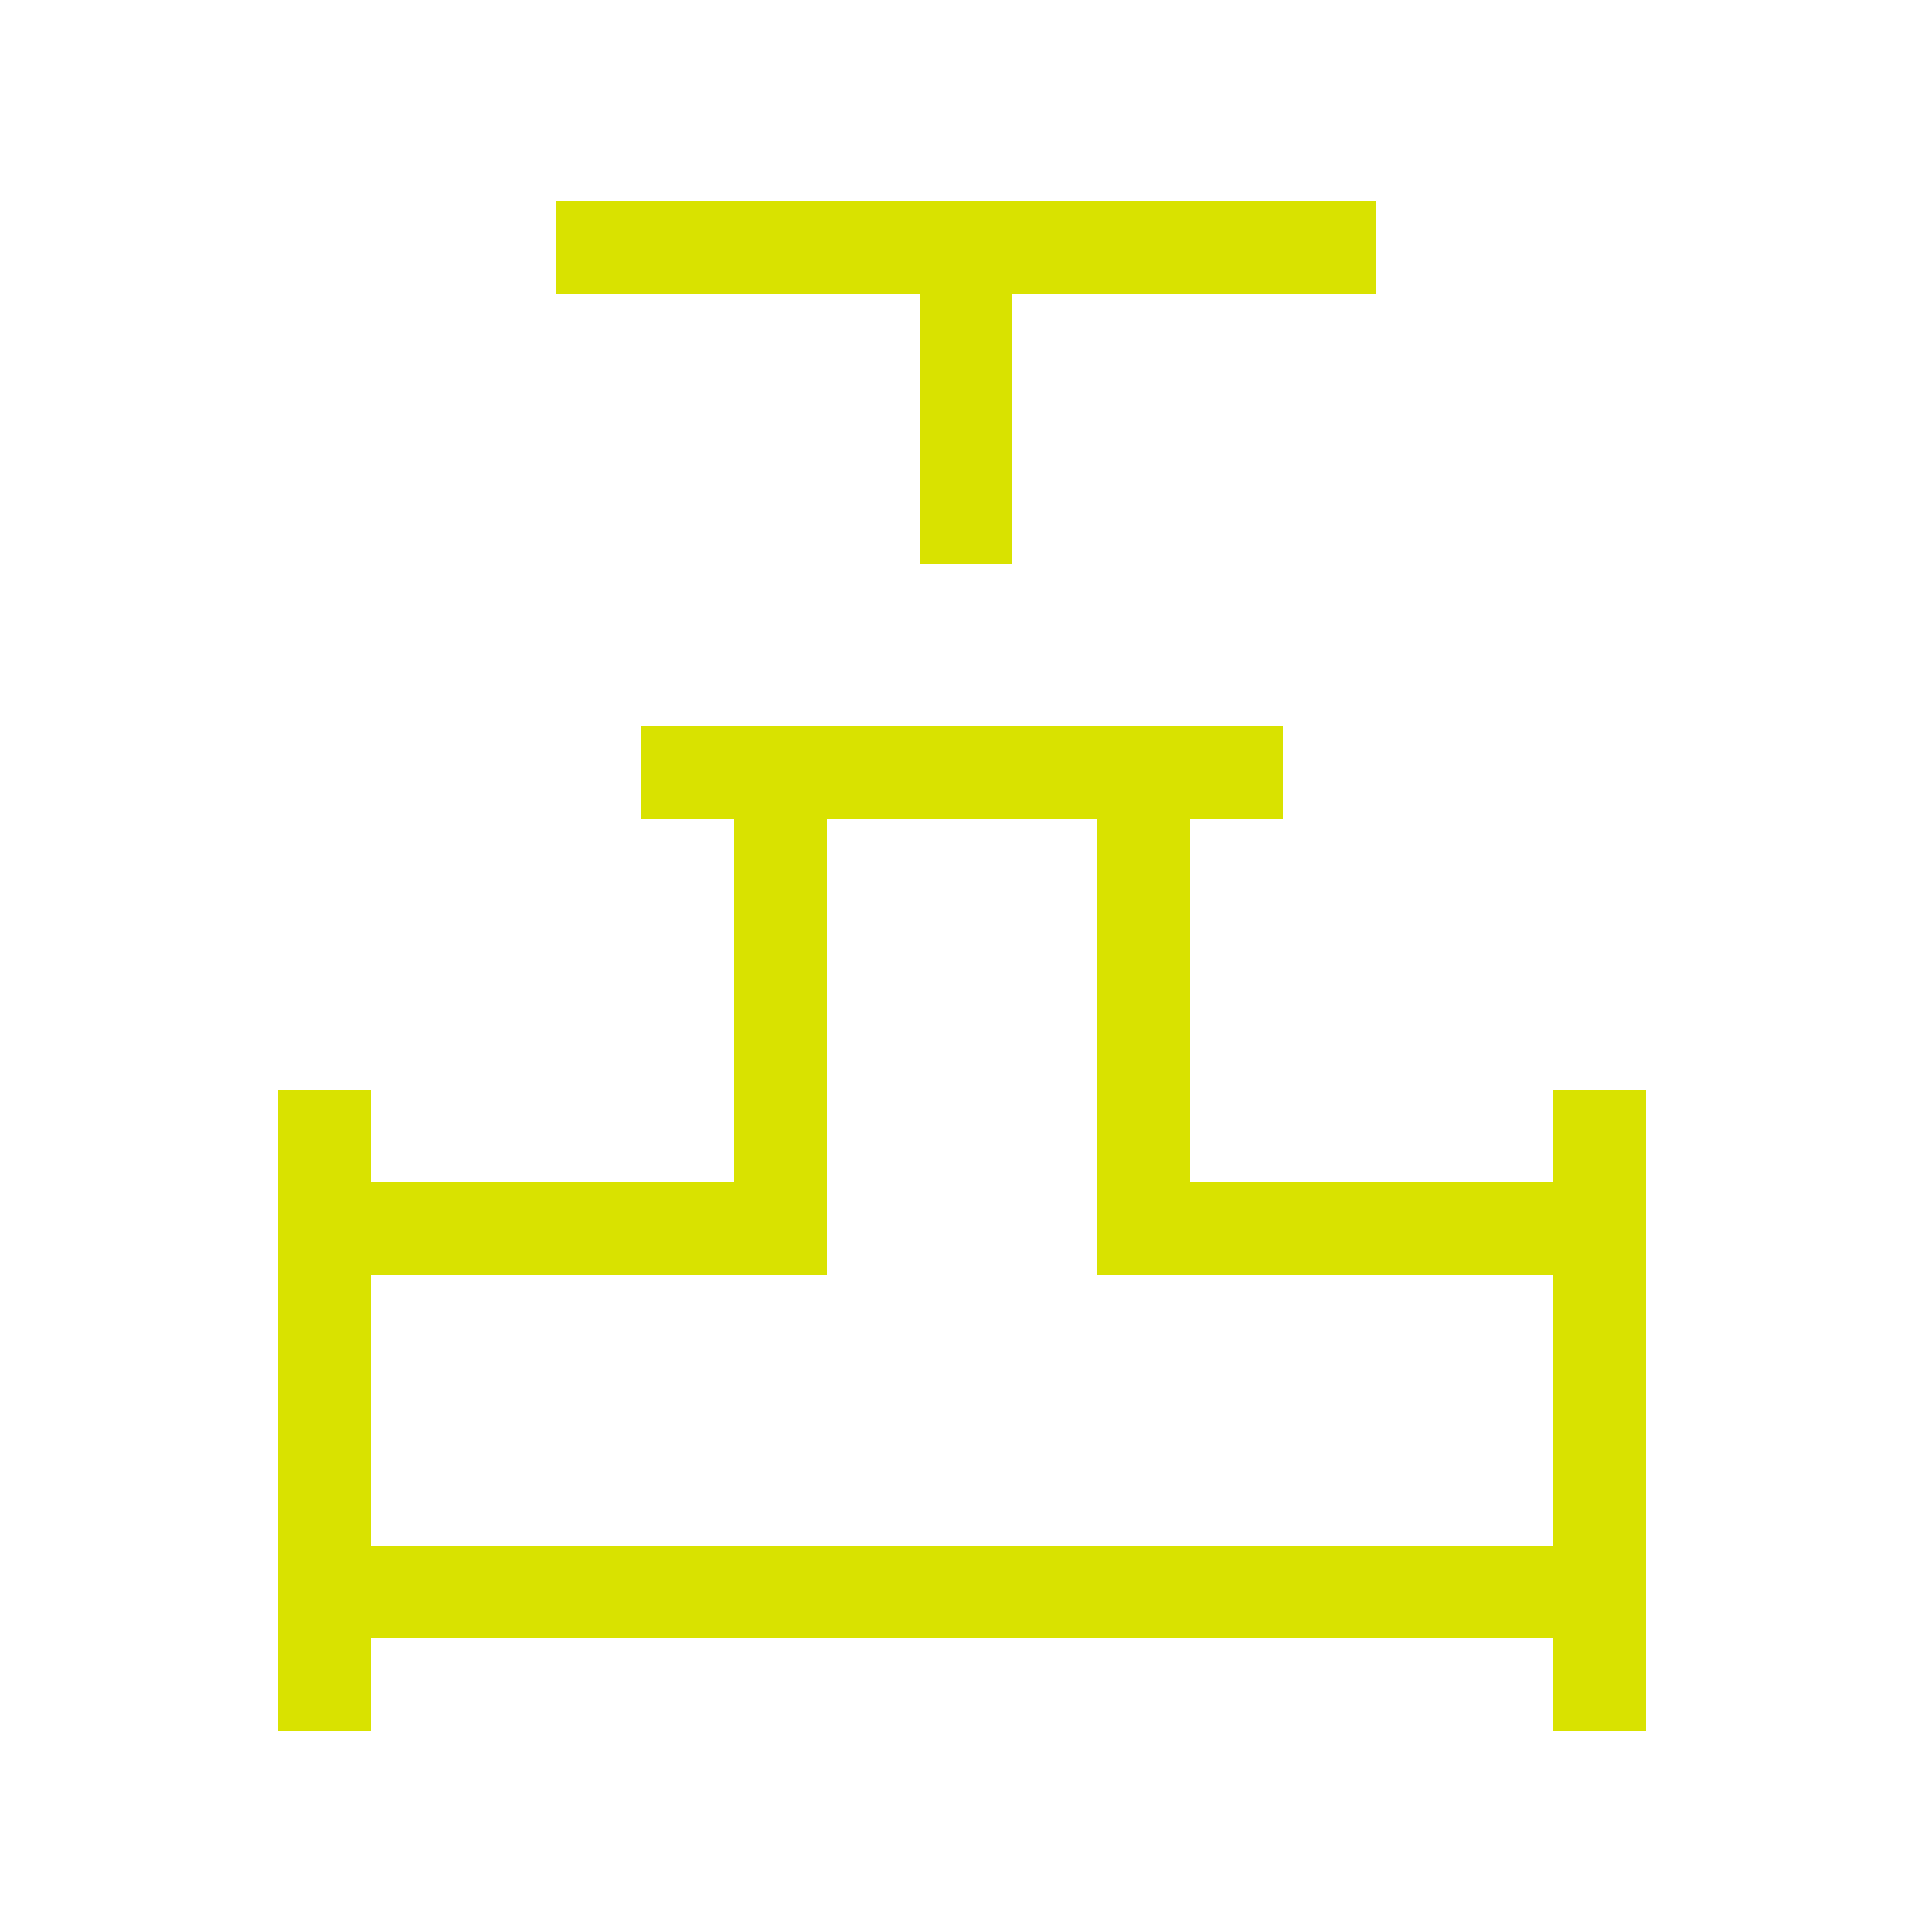 <?xml version="1.0" encoding="UTF-8"?>
<svg id="Laag_1" data-name="Laag 1" xmlns="http://www.w3.org/2000/svg" version="1.1" viewBox="0 0 25 25">
  <defs>
    <style>
      .cls-1 {
        fill: #d9e200;
        stroke-width: 0px;
      }
    </style>
  </defs>
  <path id="valve_FILL0_wght200_GRAD0_opsz24" data-name="valve FILL0 wght200 GRAD0 opsz24" class="cls-1" d="M11.9,7.3v-3.5h-4.7v-1.2h10.6v1.2h-4.7v3.5h-1.2ZM3.6,22.4v-8.3h1.2v1.2h4.7v-4.7h-1.2v-1.2h8.3v1.2h-1.2v4.7h4.7v-1.2h1.2v8.3h-1.2v-1.2H4.8v1.2h-1.2ZM4.8,20h15.3v-3.5h-5.9v-5.9h-3.5v5.9h-5.9v3.5Z"/>
</svg>